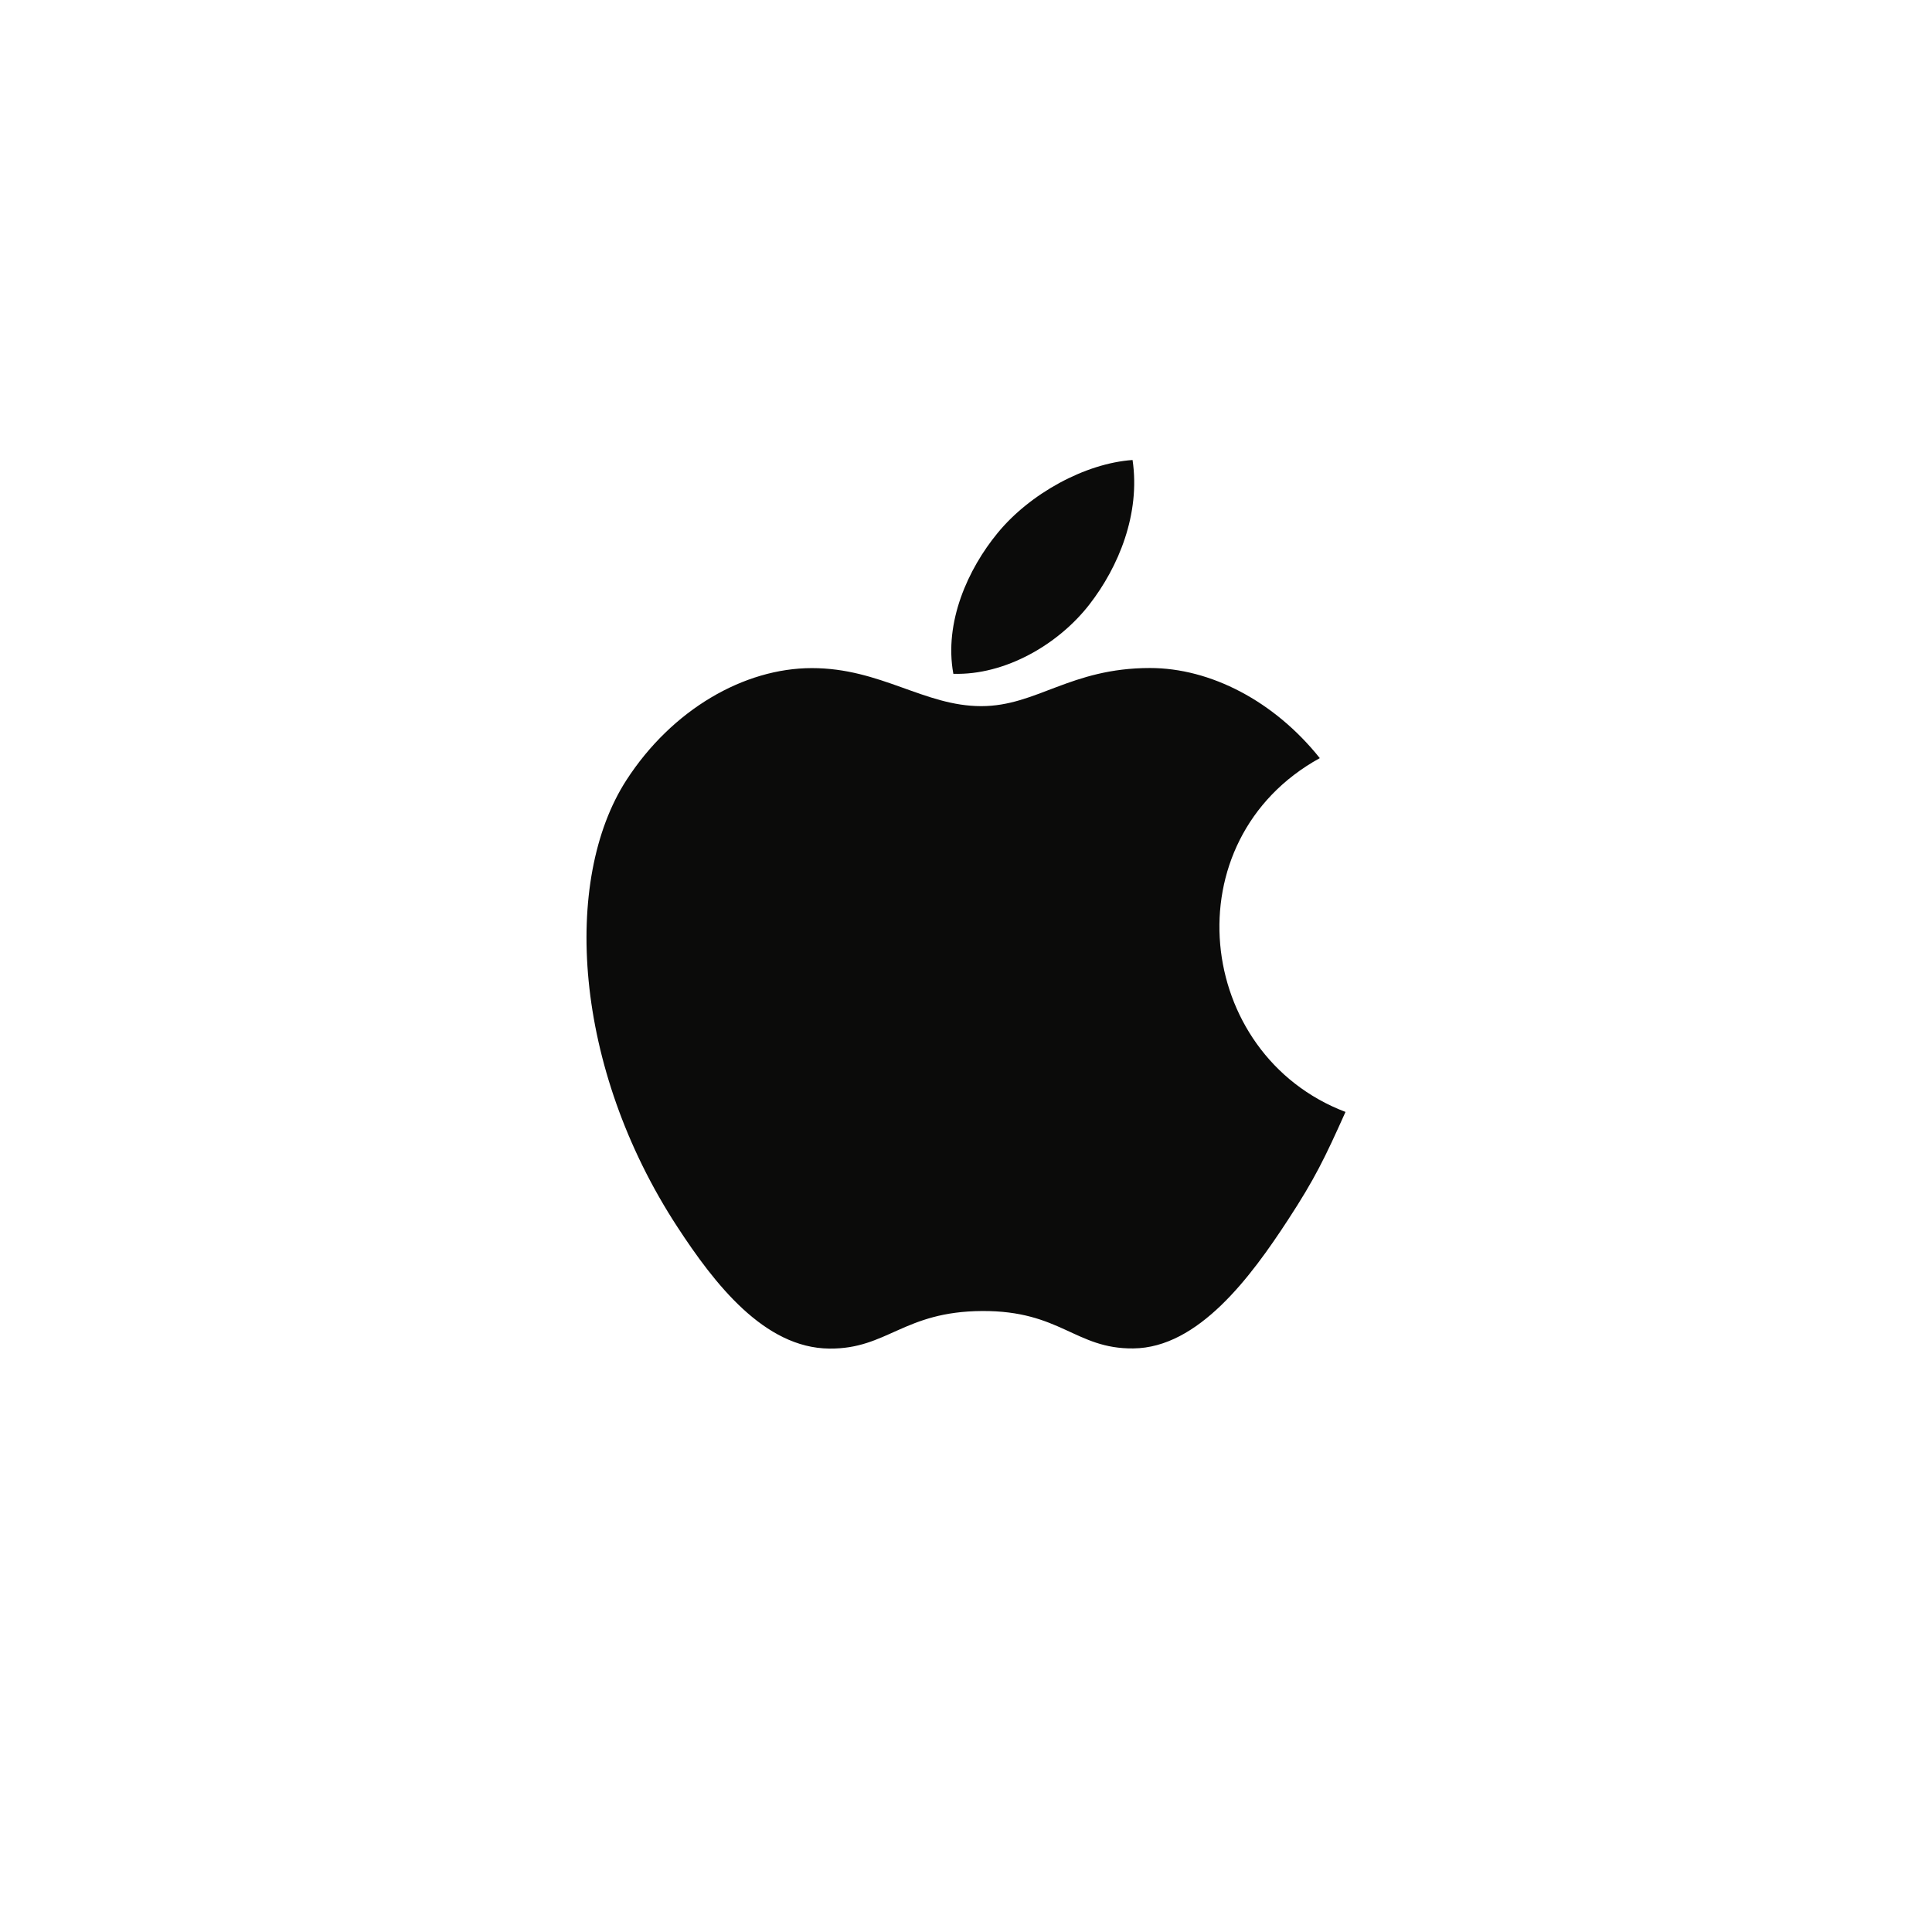 <svg width="84" height="84" viewBox="0 0 84 84" fill="none" xmlns="http://www.w3.org/2000/svg">
<g filter="url(#filter0_d_5163_127444)">
<rect x="6" y="3" width="72" height="72" rx="12" fill="white"/>
<path fill-rule="evenodd" clip-rule="evenodd" d="M47.373 23.272C48.632 21.646 49.588 19.346 49.242 17C47.183 17.143 44.775 18.461 43.371 20.178C42.091 21.734 41.038 24.049 41.45 26.296C43.701 26.366 46.025 25.017 47.373 23.272ZM58.5 45.345C57.599 47.353 57.166 48.251 56.005 50.029C54.386 52.513 52.103 55.604 49.271 55.627C46.758 55.654 46.11 53.98 42.698 54.001C39.286 54.019 38.575 55.659 36.058 55.634C33.228 55.609 31.065 52.819 29.446 50.336C24.917 43.398 24.439 35.255 27.232 30.923C29.22 27.847 32.355 26.048 35.299 26.048C38.295 26.048 40.18 27.702 42.663 27.702C45.069 27.702 46.534 26.044 50.001 26.044C52.624 26.044 55.404 27.481 57.382 29.962C50.897 33.538 51.947 42.853 58.5 45.345Z" fill="#0B0B0A"/>
</g>
<defs>
<filter id="filter0_d_5163_127444" x="0" y="0" width="84" height="84" filterUnits="userSpaceOnUse" color-interpolation-filters="sRGB">
<feFlood flood-opacity="0" result="BackgroundImageFix"/>
<feColorMatrix in="SourceAlpha" type="matrix" values="0 0 0 0 0 0 0 0 0 0 0 0 0 0 0 0 0 0 127 0" result="hardAlpha"/>
<feOffset dy="3"/>
<feGaussianBlur stdDeviation="3"/>
<feComposite in2="hardAlpha" operator="out"/>
<feColorMatrix type="matrix" values="0 0 0 0 0.502 0 0 0 0 0.502 0 0 0 0 0.502 0 0 0 0.12 0"/>
<feBlend mode="normal" in2="BackgroundImageFix" result="effect1_dropShadow_5163_127444"/>
<feBlend mode="normal" in="SourceGraphic" in2="effect1_dropShadow_5163_127444" result="shape"/>
</filter>
</defs>
</svg>
